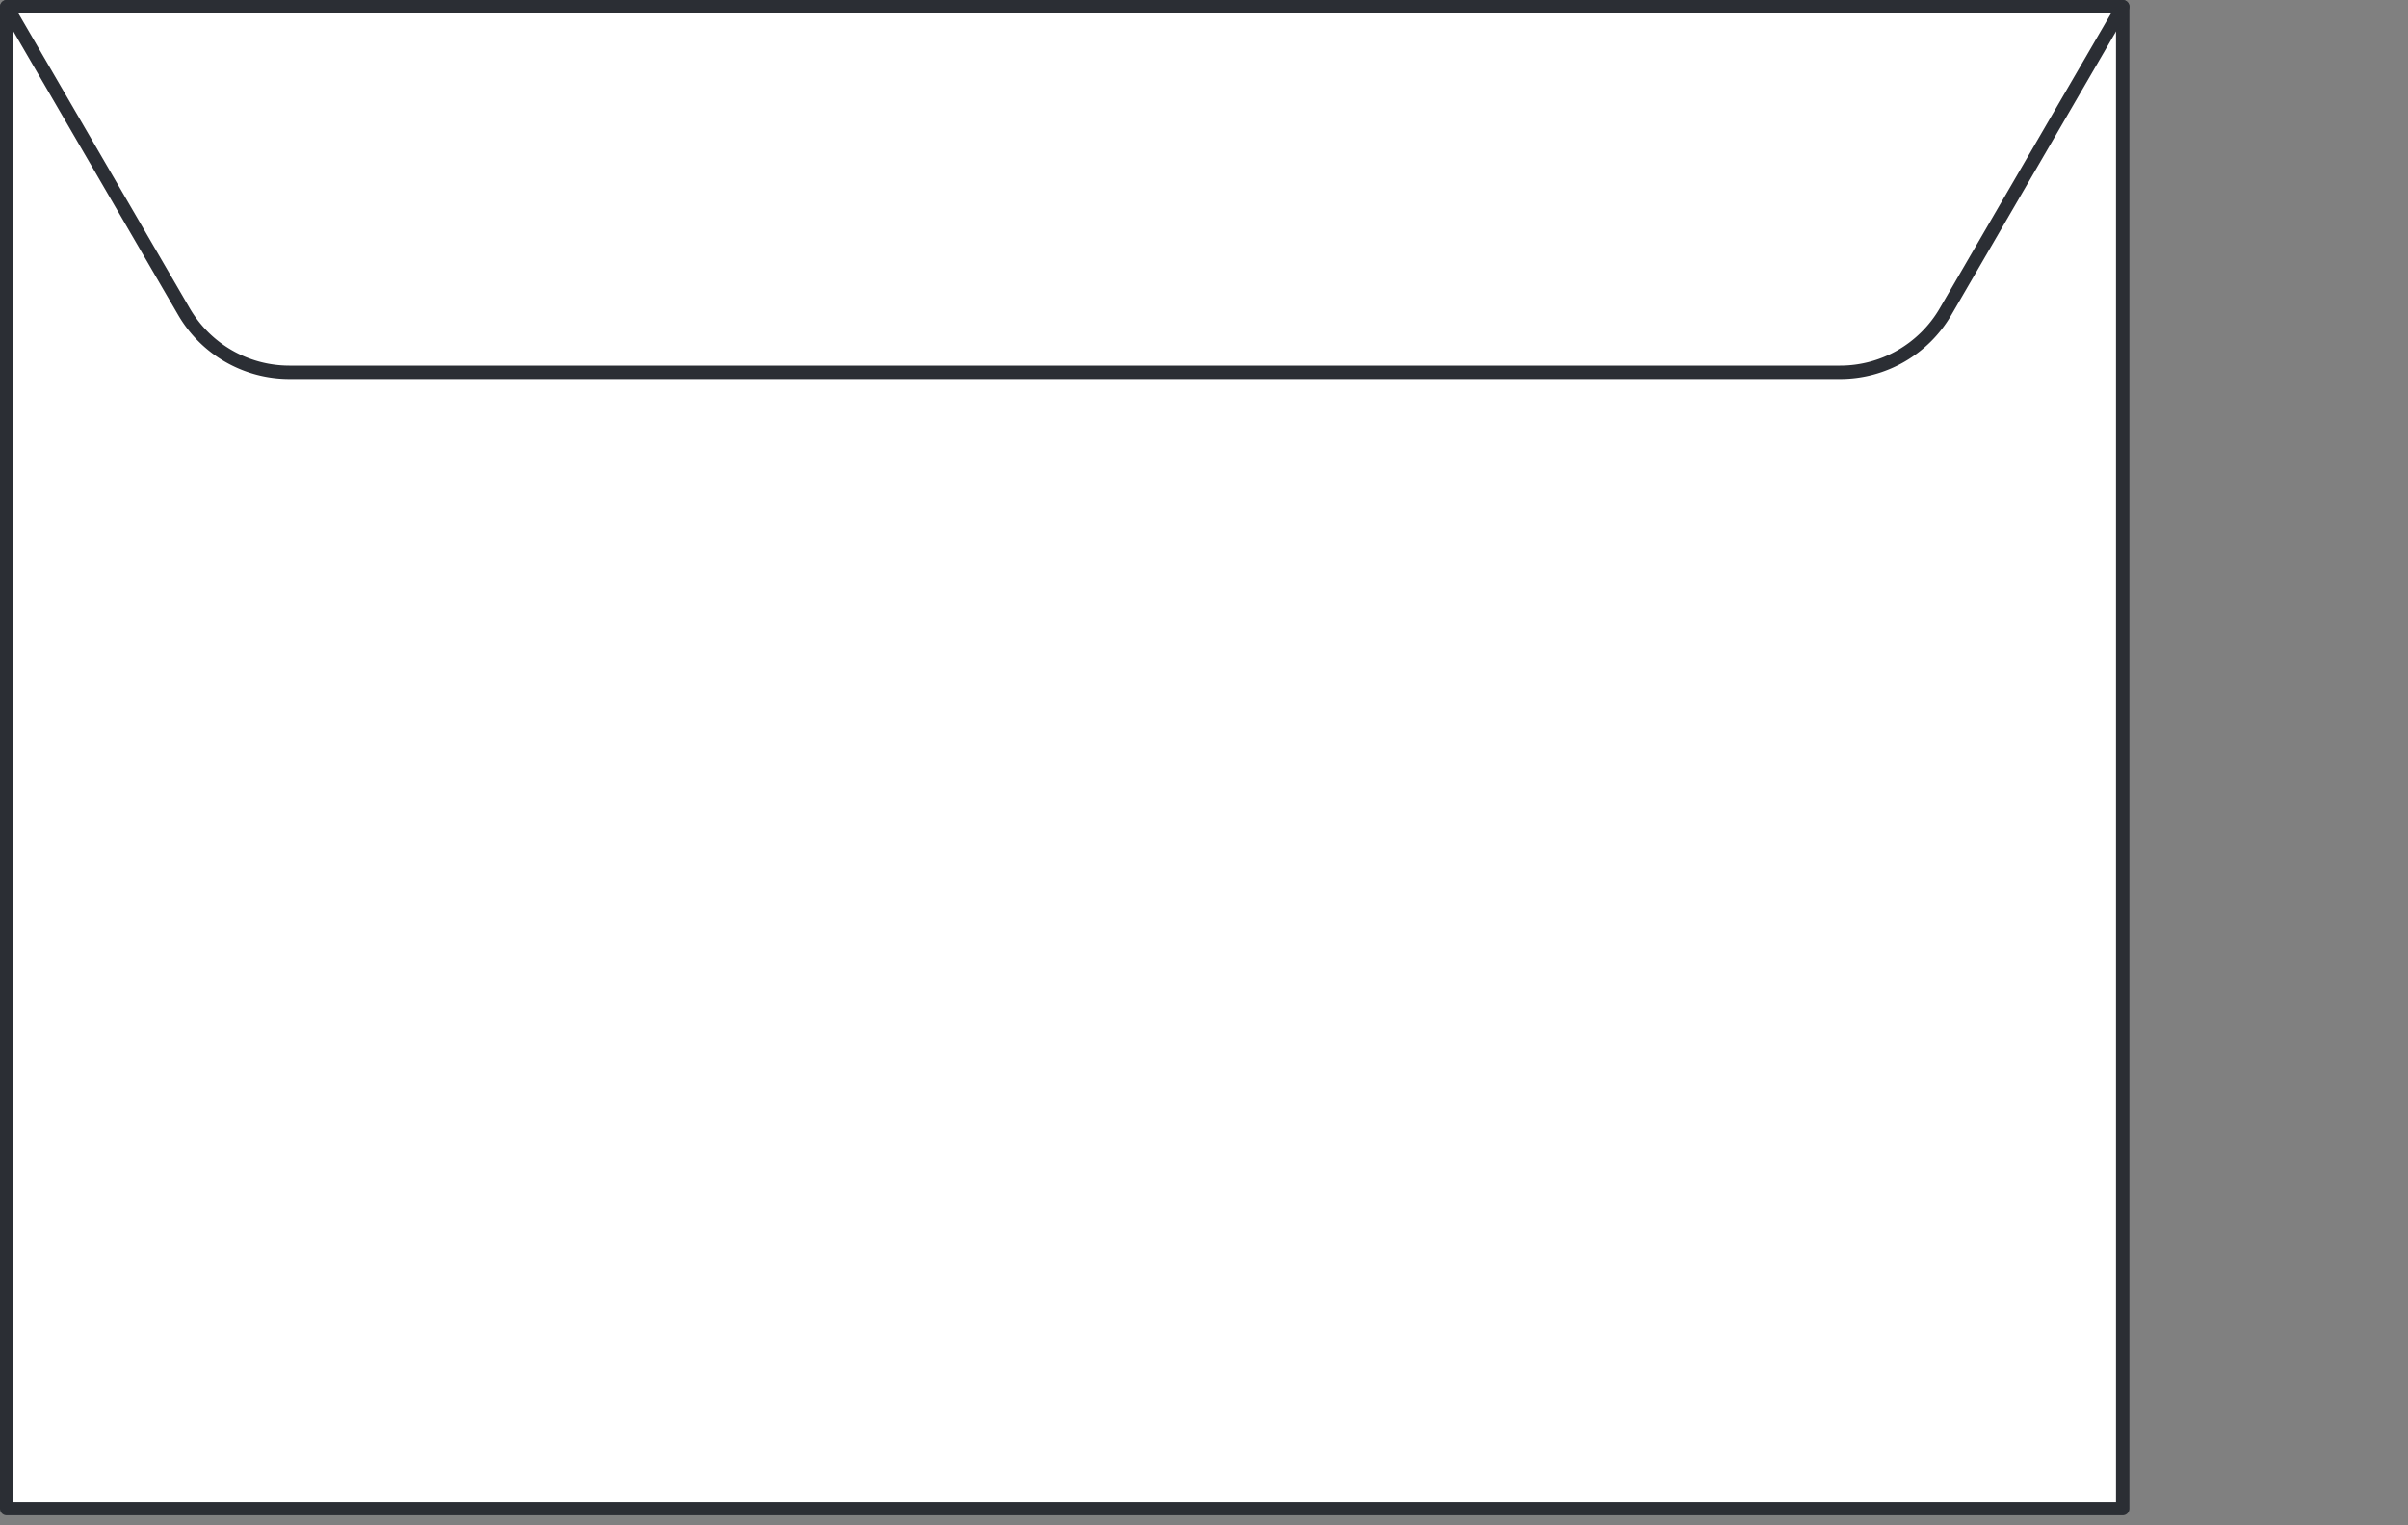 <svg xmlns="http://www.w3.org/2000/svg" xmlns:xlink="http://www.w3.org/1999/xlink" viewBox="0 0 90 57"><rect x="0" y="0" width="90" height="57" fill="#808080" stroke="none"/><defs><style>.a,.e{fill:none;}.b,.c{fill:#fff;}.b{opacity:0;}.d{clip-path:url(#a);}.e{stroke:#2b2e34;stroke-linecap:round;stroke-linejoin:round;stroke-width:0.5px;}</style><clipPath id="a"><path class="a" d="M0,0H79.587V-56.626H0Z"/></clipPath></defs><g transform="translate(-334 -641)"><rect class="b" width="90" height="57" transform="translate(334 641)"/><g transform="translate(334 697.626)"><path class="c" d="M.25-.25H79.337V-56.376H.25Z"/><g class="d"><path class="e" d="M79.337-.25H.25V-56.376H79.337Z"/><g transform="translate(68.774 -42.714)"><path class="c" d="M0,0H-57.962A4.559,4.559,0,0,1-61.9-2.269l-6.62-11.393H10.562L3.943-2.269A4.559,4.559,0,0,1,0,0"/></g><g transform="translate(68.774 -42.714)"><path class="e" d="M0,0H-57.962A4.559,4.559,0,0,1-61.9-2.269l-6.62-11.393H10.562L3.943-2.269A4.559,4.559,0,0,1,0,0Z"/></g></g></g></g></svg>